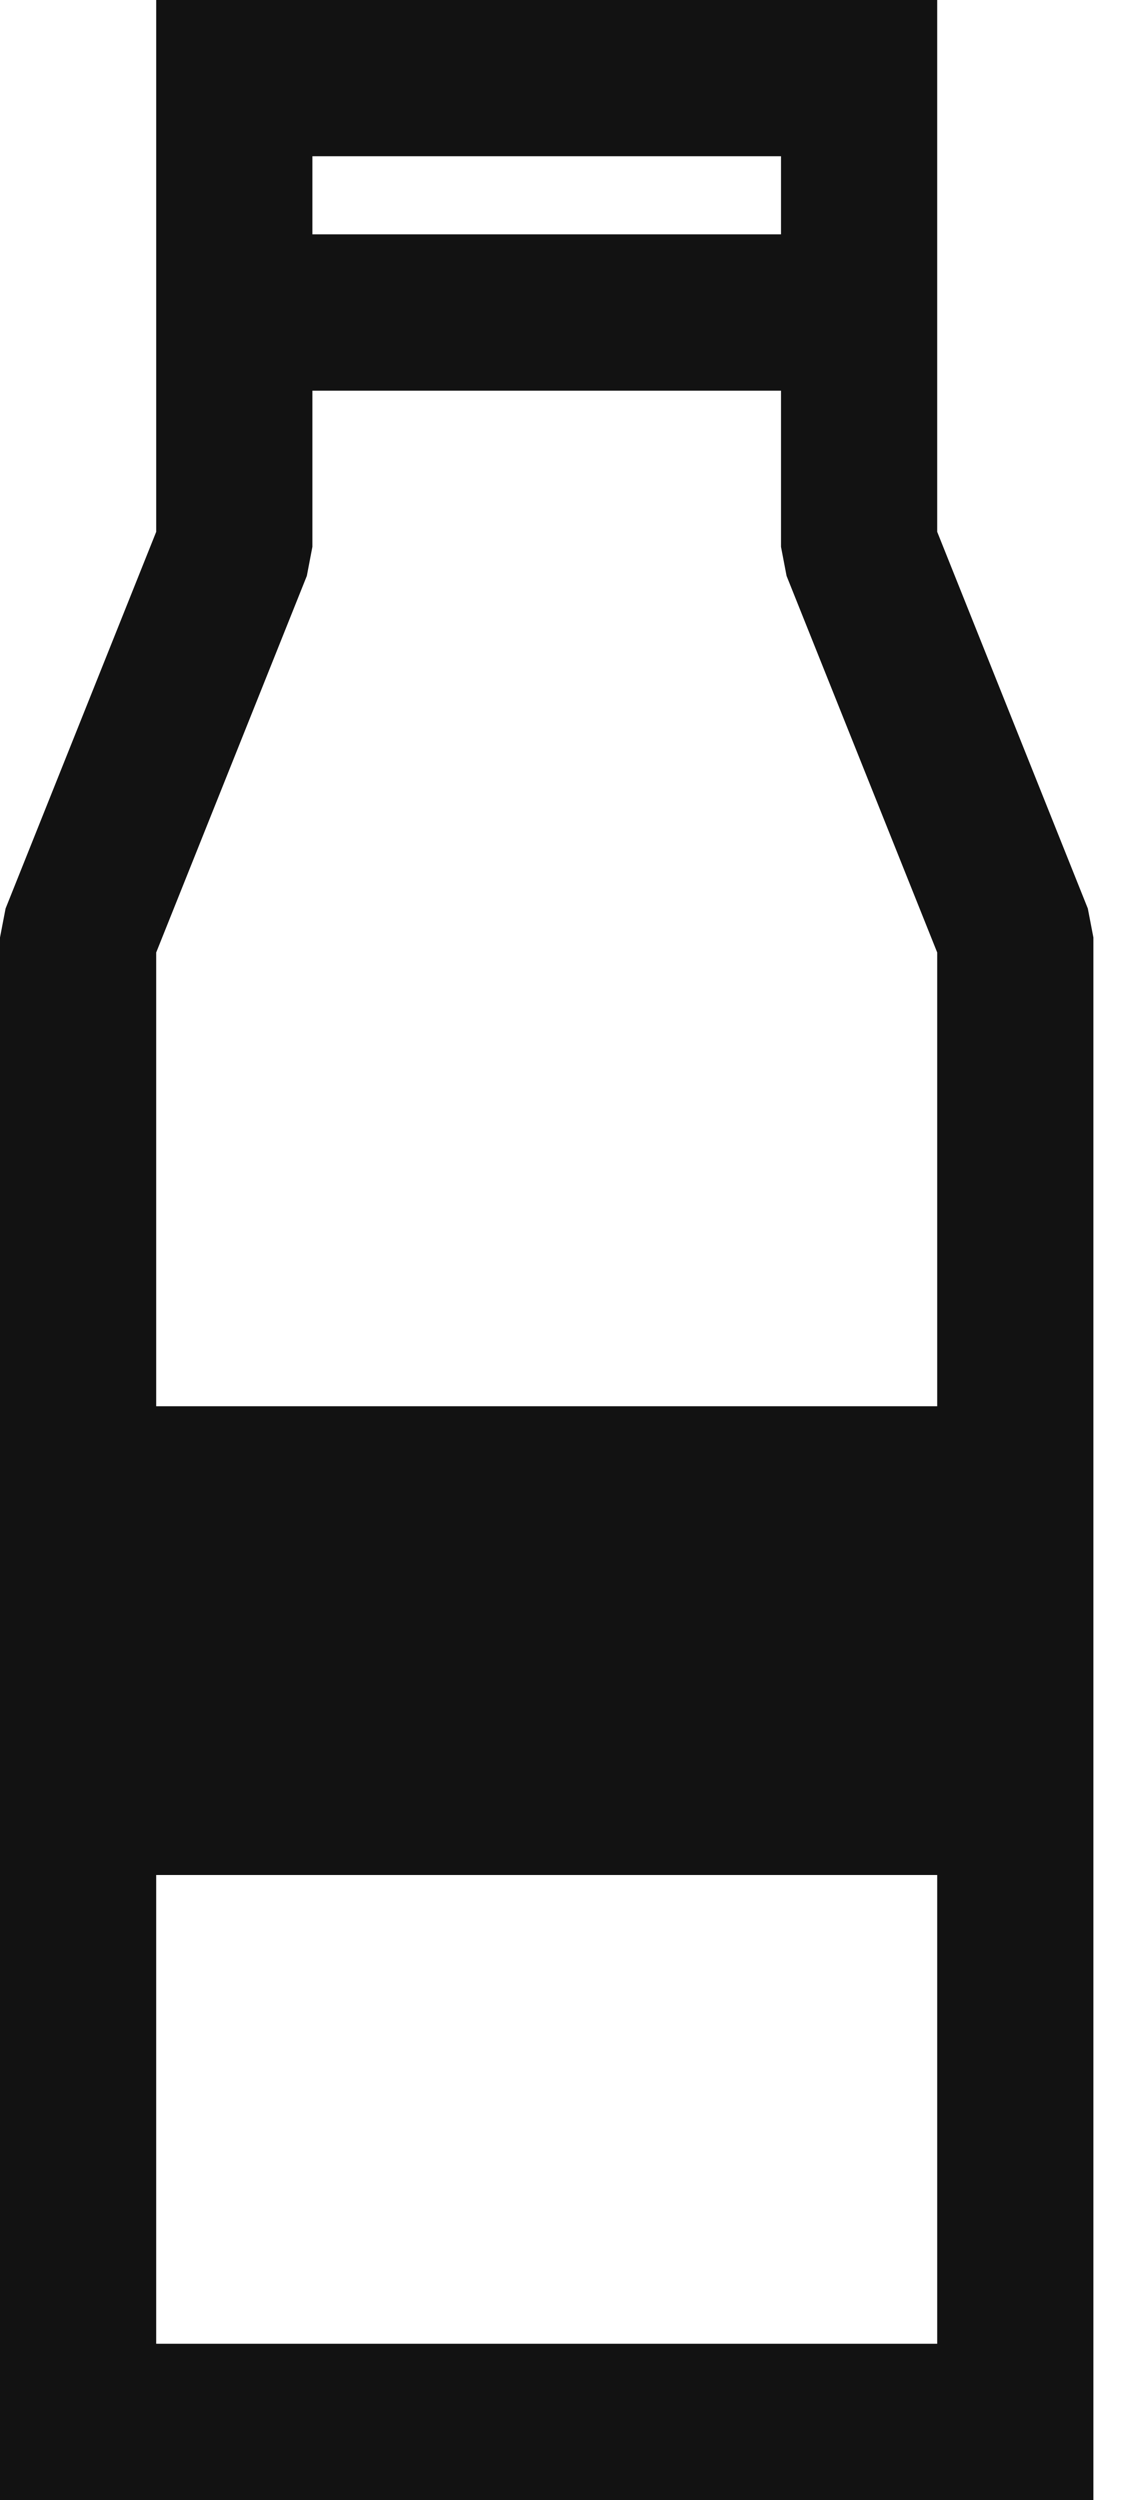 <svg width="10" height="22" viewBox="0 0 10 22" fill="none" xmlns="http://www.w3.org/2000/svg">
<path fill-rule="evenodd" clip-rule="evenodd" d="M1.375 0V4.68L0.049 7.995L0 8.25V22H9.625V8.25L9.576 7.995L8.25 4.68V0H1.375ZM2.75 1.375H6.875V2.062H2.75V1.375ZM2.75 3.438H6.875V4.812L6.924 5.068L8.25 8.382V12.375H1.375V8.382L2.701 5.068L2.75 4.812V3.438ZM1.375 16.5V20.625H8.25V16.5H1.375Z" fill="#121212"/>
</svg>
